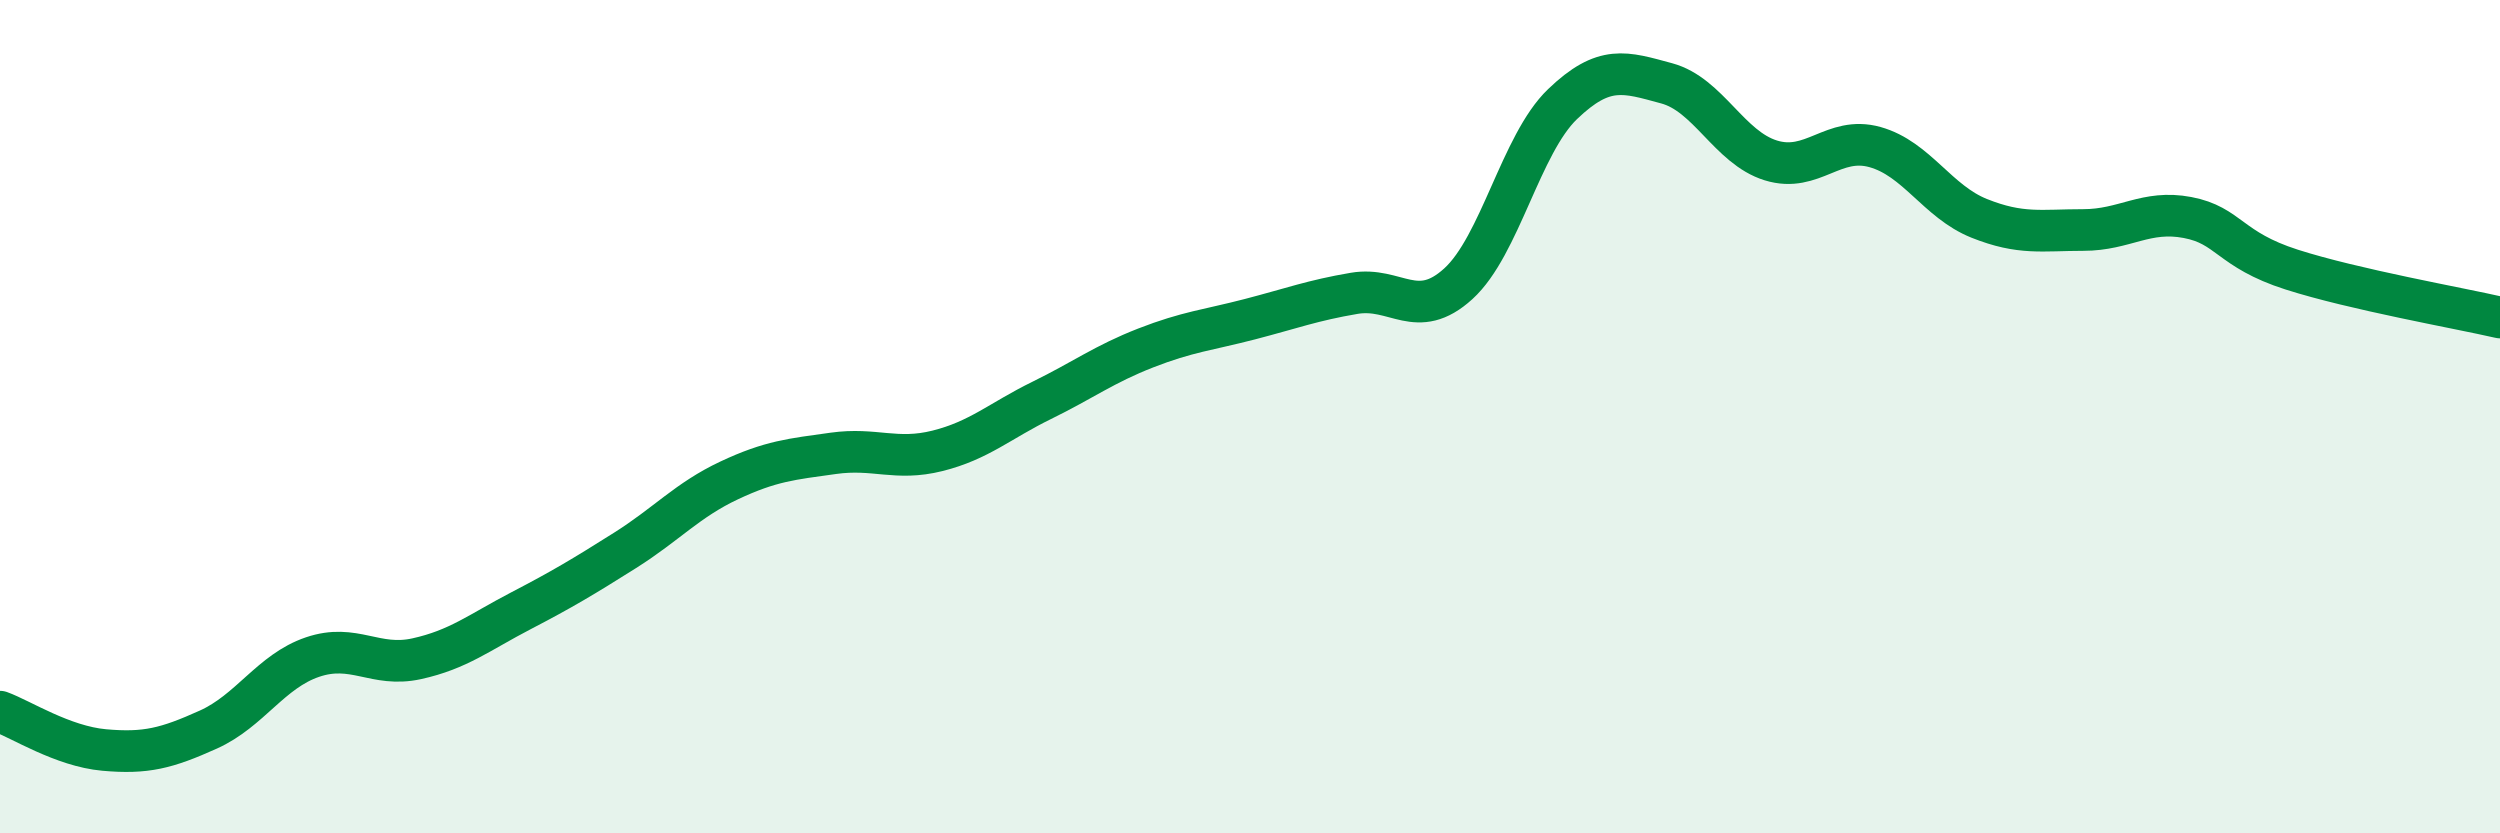 
    <svg width="60" height="20" viewBox="0 0 60 20" xmlns="http://www.w3.org/2000/svg">
      <path
        d="M 0,17.08 C 0.5,17.26 1.5,17.91 2.5,18 C 3.5,18.09 4,17.96 5,17.51 C 6,17.06 6.5,16.11 7.5,15.77 C 8.5,15.43 9,16.03 10,15.81 C 11,15.59 11.5,15.18 12.5,14.66 C 13.5,14.14 14,13.84 15,13.21 C 16,12.58 16.5,12 17.5,11.53 C 18.5,11.06 19,11.02 20,10.88 C 21,10.74 21.5,11.07 22.5,10.82 C 23.5,10.57 24,10.1 25,9.61 C 26,9.12 26.5,8.74 27.5,8.35 C 28.5,7.96 29,7.92 30,7.66 C 31,7.4 31.5,7.21 32.5,7.04 C 33.5,6.87 34,7.72 35,6.81 C 36,5.9 36.5,3.46 37.5,2.5 C 38.5,1.54 39,1.73 40,2 C 41,2.27 41.5,3.54 42.5,3.85 C 43.5,4.16 44,3.25 45,3.53 C 46,3.81 46.5,4.84 47.5,5.24 C 48.5,5.64 49,5.52 50,5.52 C 51,5.52 51.5,5.03 52.5,5.22 C 53.5,5.41 53.5,5.99 55,6.47 C 56.5,6.95 59,7.39 60,7.62L60 20L0 20Z"
        fill="#008740"
        opacity="0.1"
        stroke-linecap="round"
        stroke-linejoin="round"
      />
      <path
        d="M 0,17.08 C 0.5,17.26 1.5,17.91 2.5,18 C 3.5,18.09 4,17.96 5,17.51 C 6,17.06 6.5,16.11 7.5,15.77 C 8.5,15.43 9,16.03 10,15.81 C 11,15.59 11.5,15.18 12.5,14.66 C 13.5,14.14 14,13.84 15,13.21 C 16,12.58 16.5,12 17.5,11.53 C 18.5,11.06 19,11.02 20,10.88 C 21,10.74 21.5,11.07 22.5,10.82 C 23.5,10.57 24,10.1 25,9.61 C 26,9.12 26.5,8.74 27.5,8.35 C 28.5,7.96 29,7.92 30,7.66 C 31,7.4 31.5,7.21 32.5,7.04 C 33.5,6.87 34,7.72 35,6.81 C 36,5.9 36.5,3.46 37.5,2.5 C 38.5,1.54 39,1.73 40,2 C 41,2.27 41.5,3.54 42.5,3.85 C 43.5,4.16 44,3.25 45,3.53 C 46,3.81 46.5,4.84 47.5,5.24 C 48.5,5.64 49,5.52 50,5.52 C 51,5.52 51.5,5.03 52.5,5.22 C 53.5,5.41 53.5,5.99 55,6.47 C 56.5,6.95 59,7.39 60,7.62"
        stroke="#008740"
        stroke-width="1"
        fill="none"
        stroke-linecap="round"
        stroke-linejoin="round"
      />
    </svg>
  